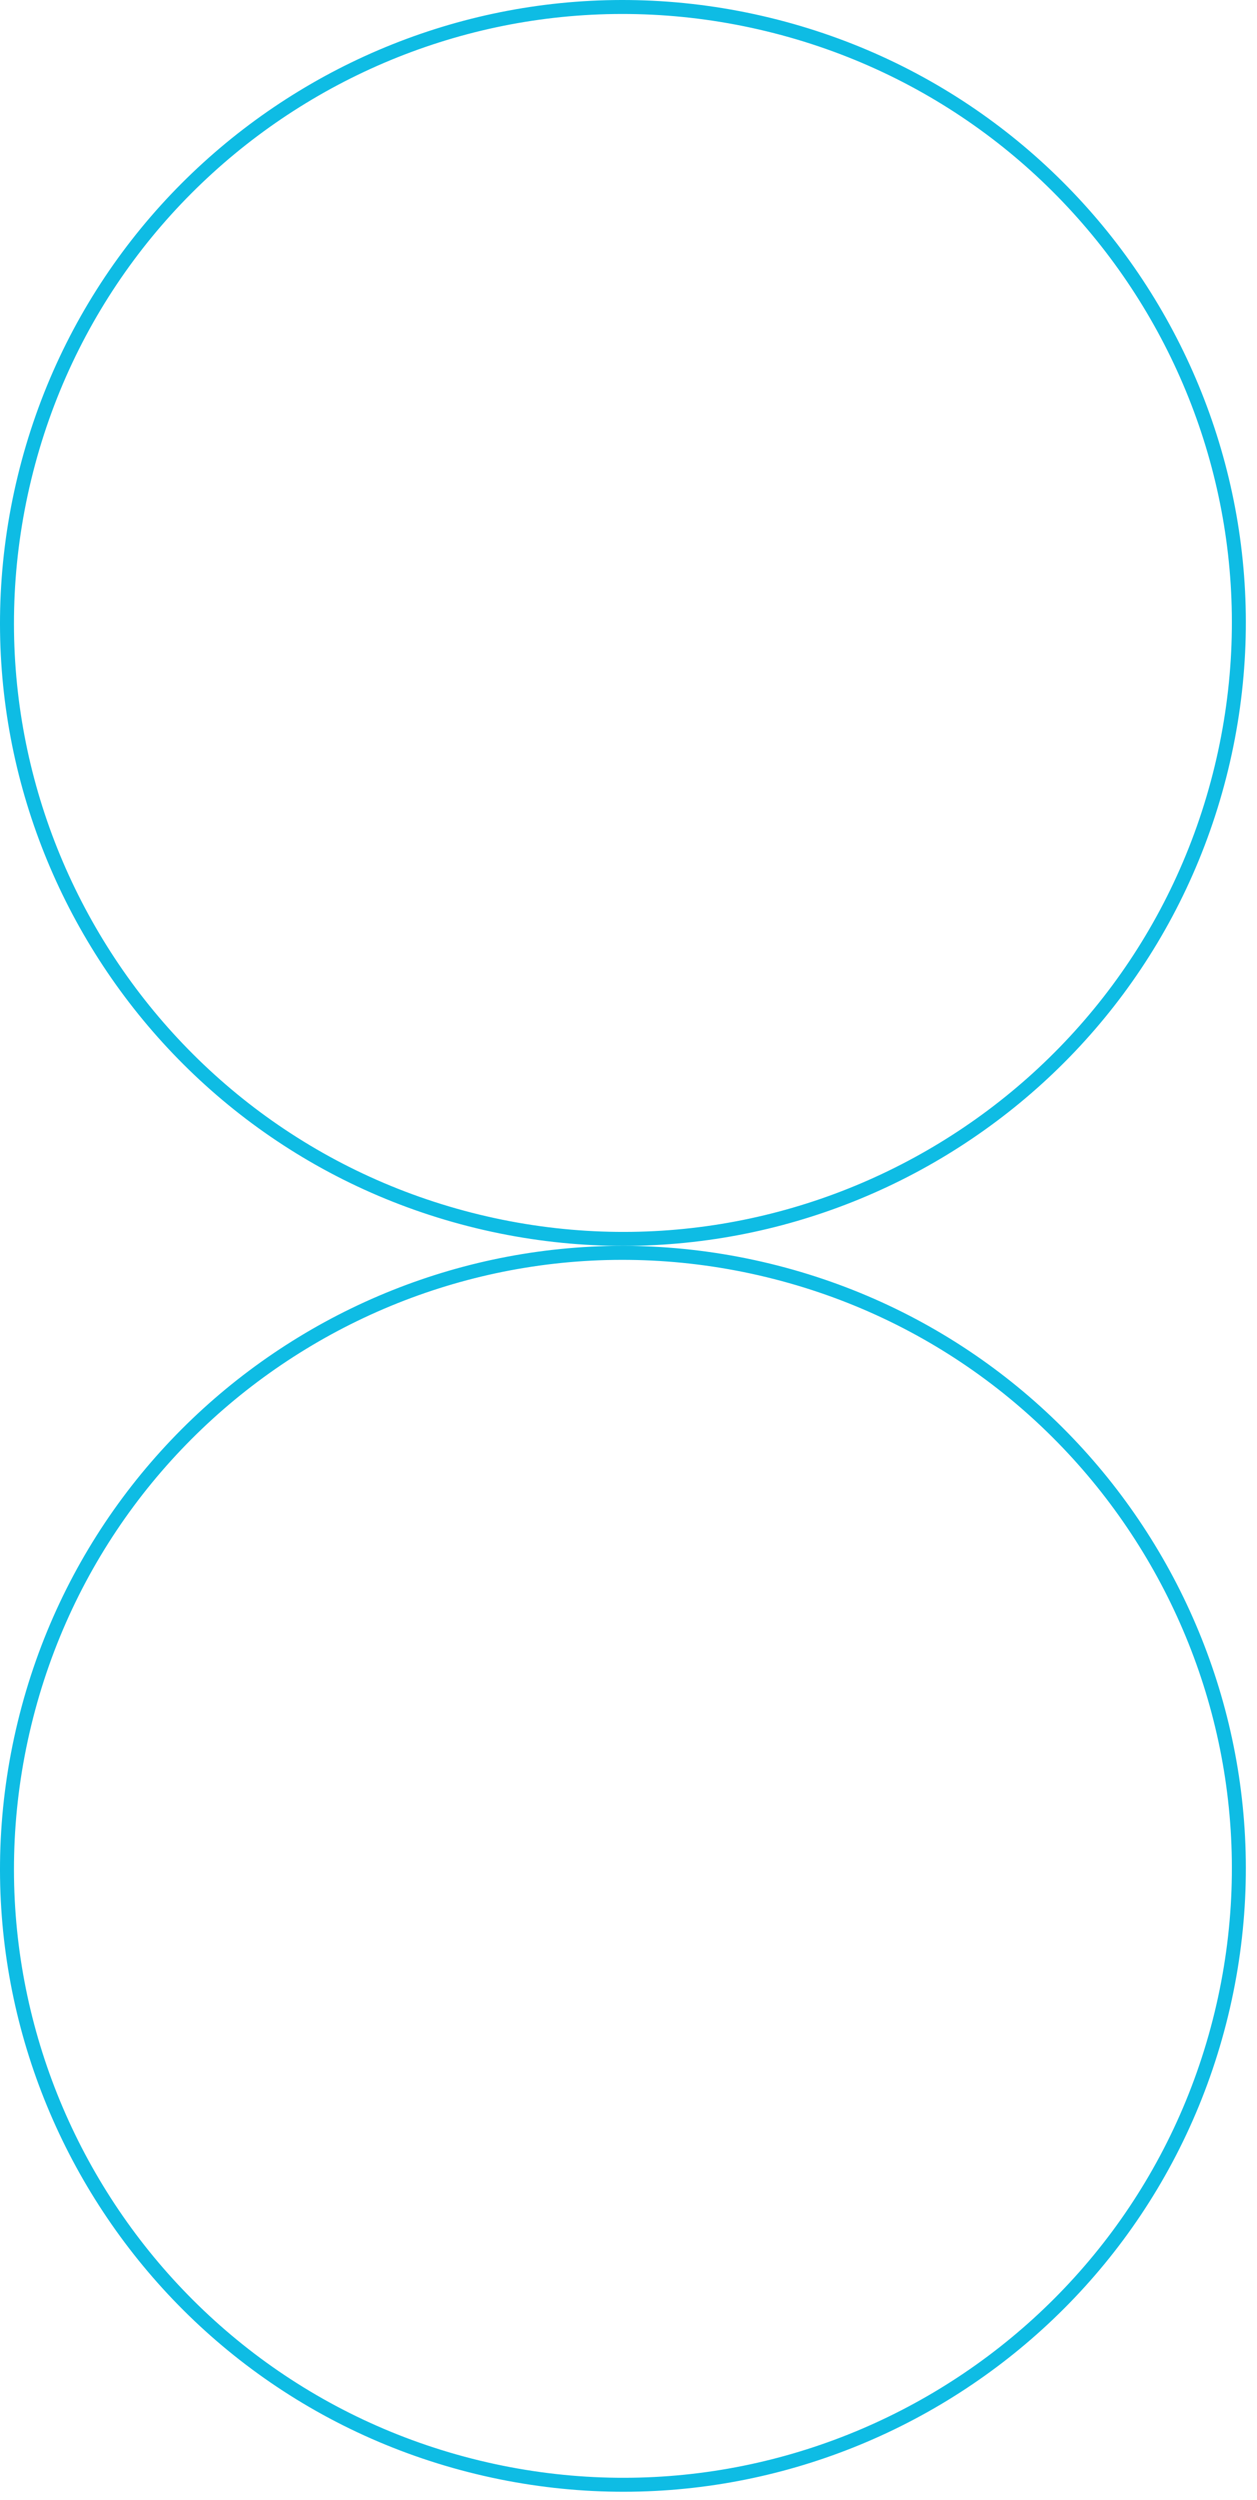 <svg width="90" height="179" viewBox="0 0 90 179" fill="none" xmlns="http://www.w3.org/2000/svg">
<path d="M1.755 123.401C7.499 99.738 31.338 85.212 55.002 90.956C78.665 96.7 93.191 120.539 87.447 144.203C81.703 167.866 57.863 182.392 34.2 176.648C10.537 170.904 -3.99 147.065 1.755 123.401Z" stroke="#0EBCE4"/>
<path d="M1.755 34.2C7.499 10.537 31.338 -3.99 55.002 1.755C78.665 7.499 93.191 31.338 87.447 55.002C81.703 78.665 57.863 93.191 34.2 87.447C10.537 81.703 -3.99 57.863 1.755 34.2Z" stroke="#0EBCE4"/>
</svg>
